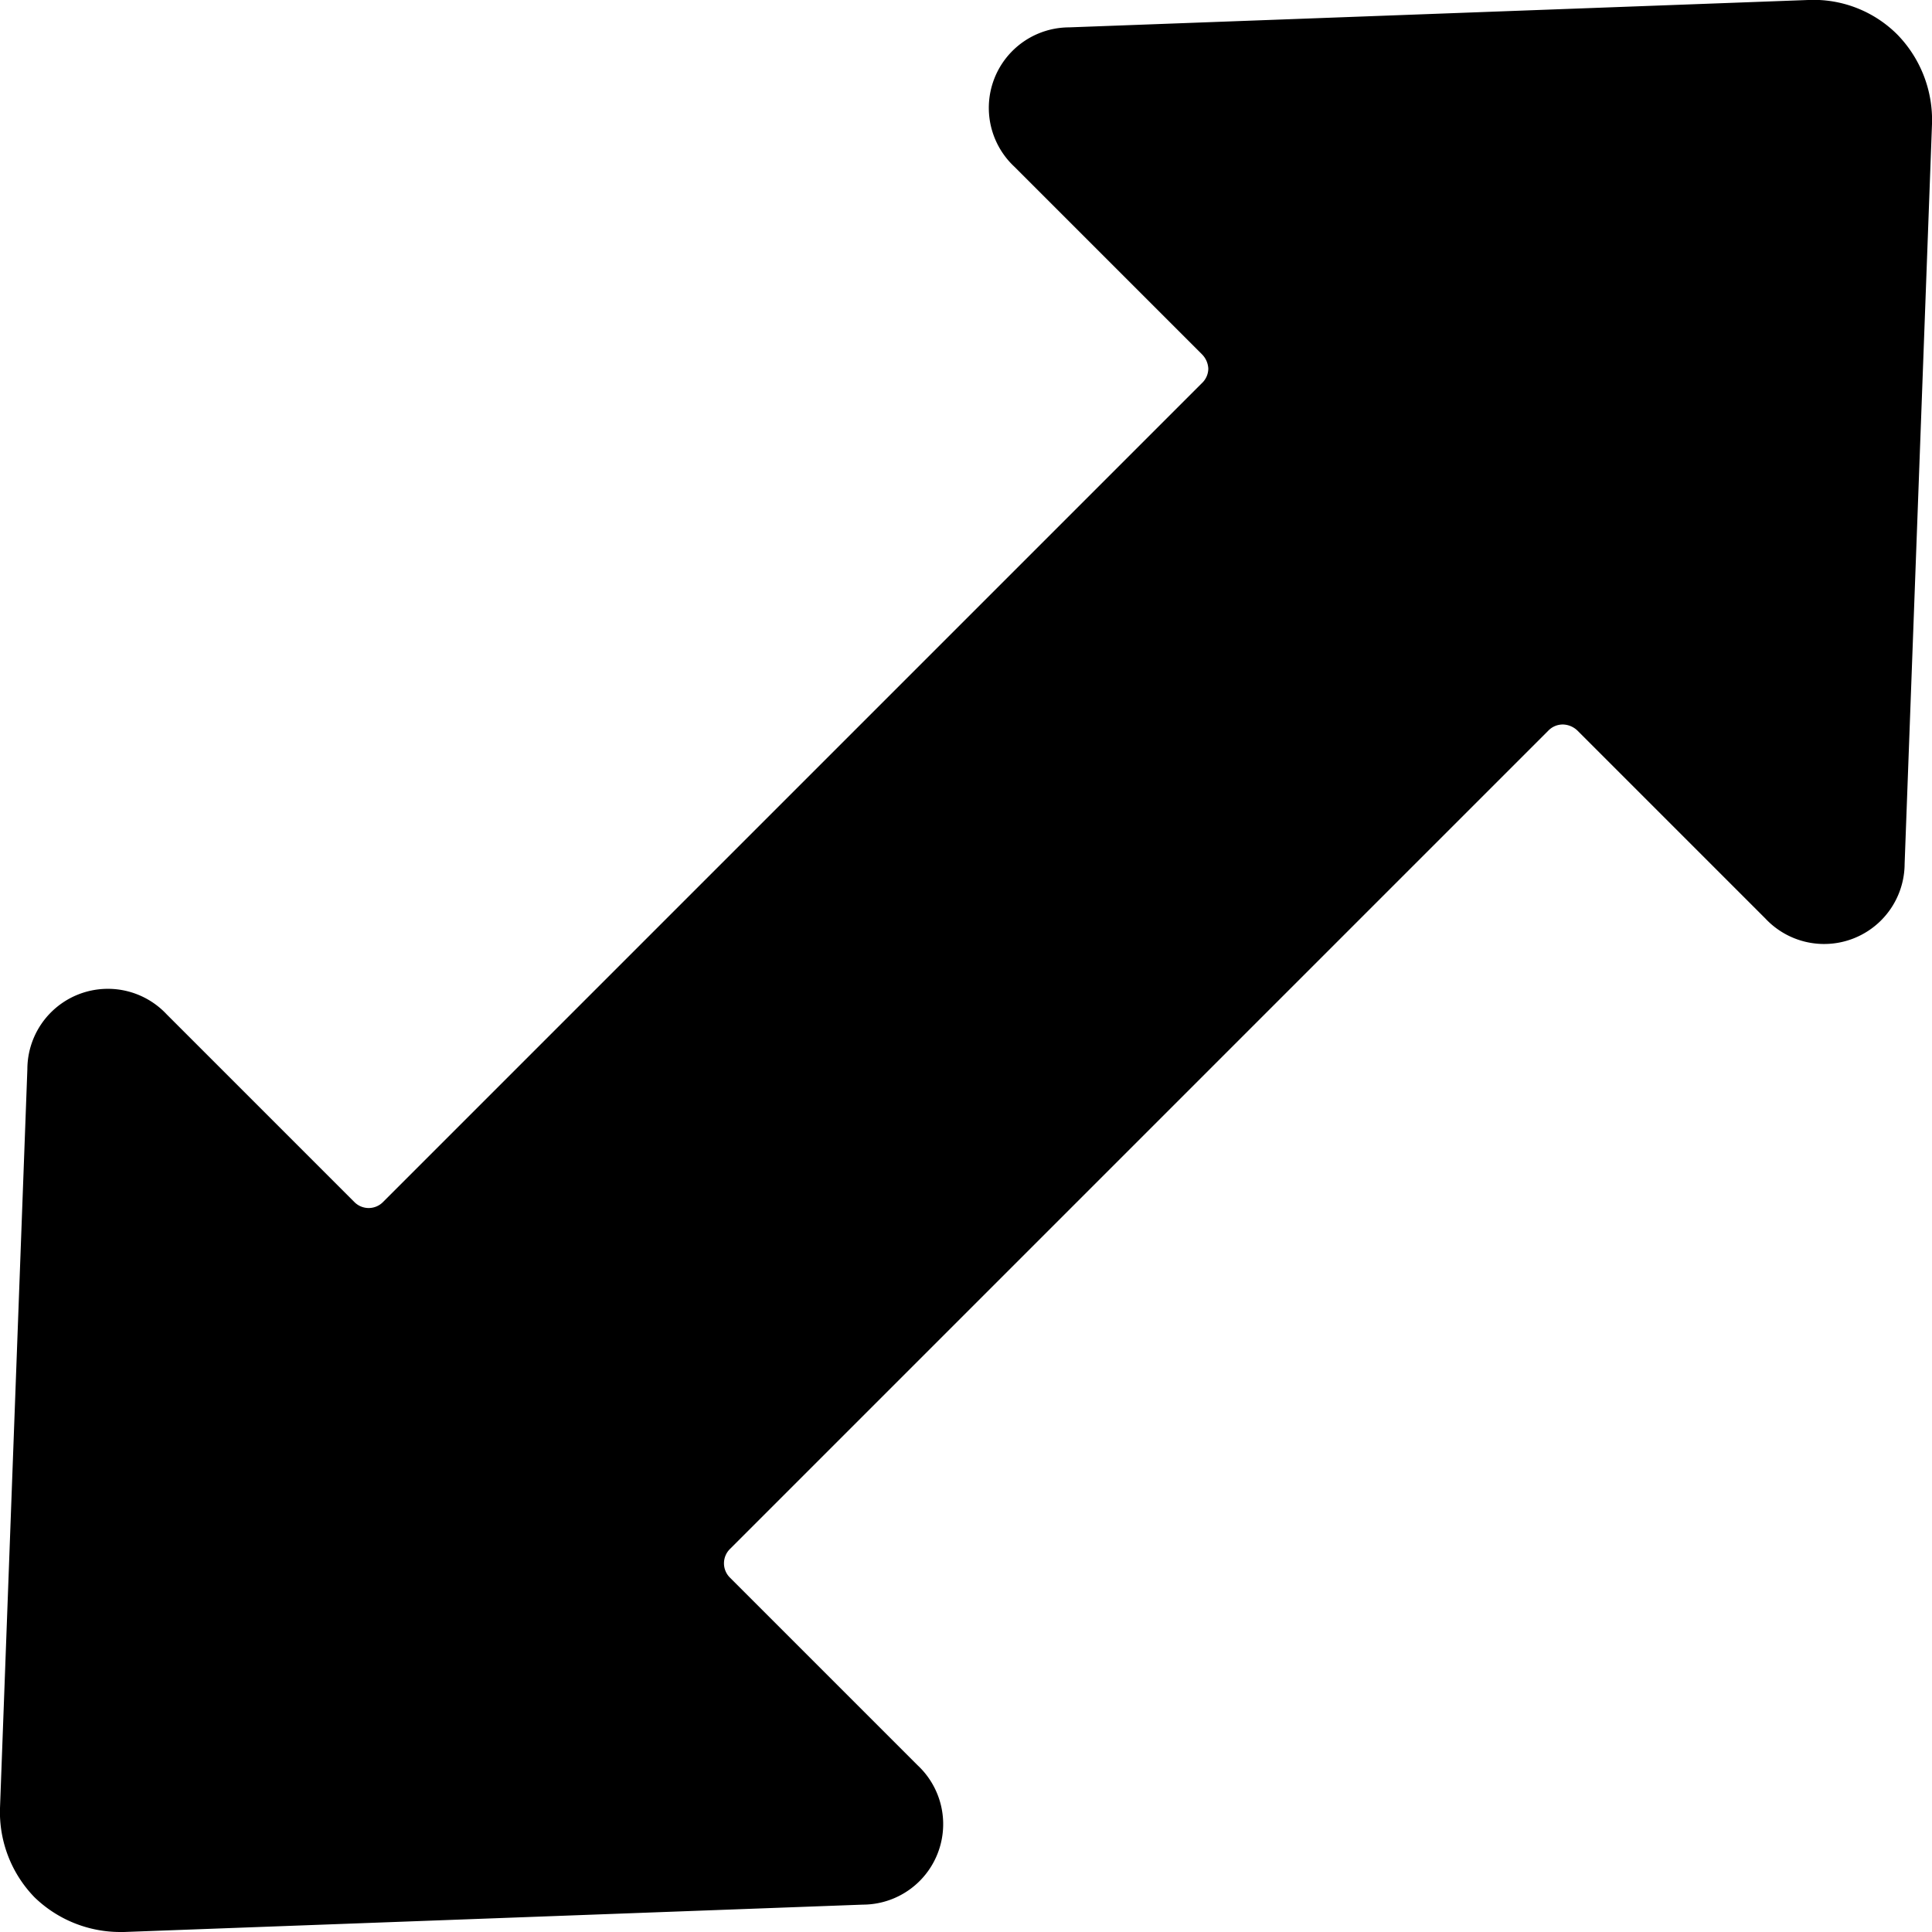 <svg xmlns="http://www.w3.org/2000/svg" viewBox="0 0 24 24"><path d="m22.46 0 -9.18 0.34a1 1 0 0 0 -0.68 1.73l2.33 2.33a0.27 0.27 0 0 1 0.08 0.18 0.25 0.25 0 0 1 -0.08 0.18L4.76 14.93a0.25 0.25 0 0 1 -0.36 0L2.07 12.6a1 1 0 0 0 -1.73 0.68L0 22.46a1.52 1.52 0 0 0 0.43 1.11 1.53 1.53 0 0 0 1.06 0.43h0.05l9.18 -0.34a1 1 0 0 0 0.68 -1.73L9.07 19.6a0.25 0.25 0 0 1 0 -0.36L19.24 9.07a0.25 0.25 0 0 1 0.18 -0.07 0.27 0.27 0 0 1 0.18 0.08l2.33 2.33a1 1 0 0 0 1.73 -0.68L24 1.54a1.52 1.52 0 0 0 -0.43 -1.11A1.47 1.47 0 0 0 22.46 0Z" fill="#000000" stroke-width="1"></path></svg>